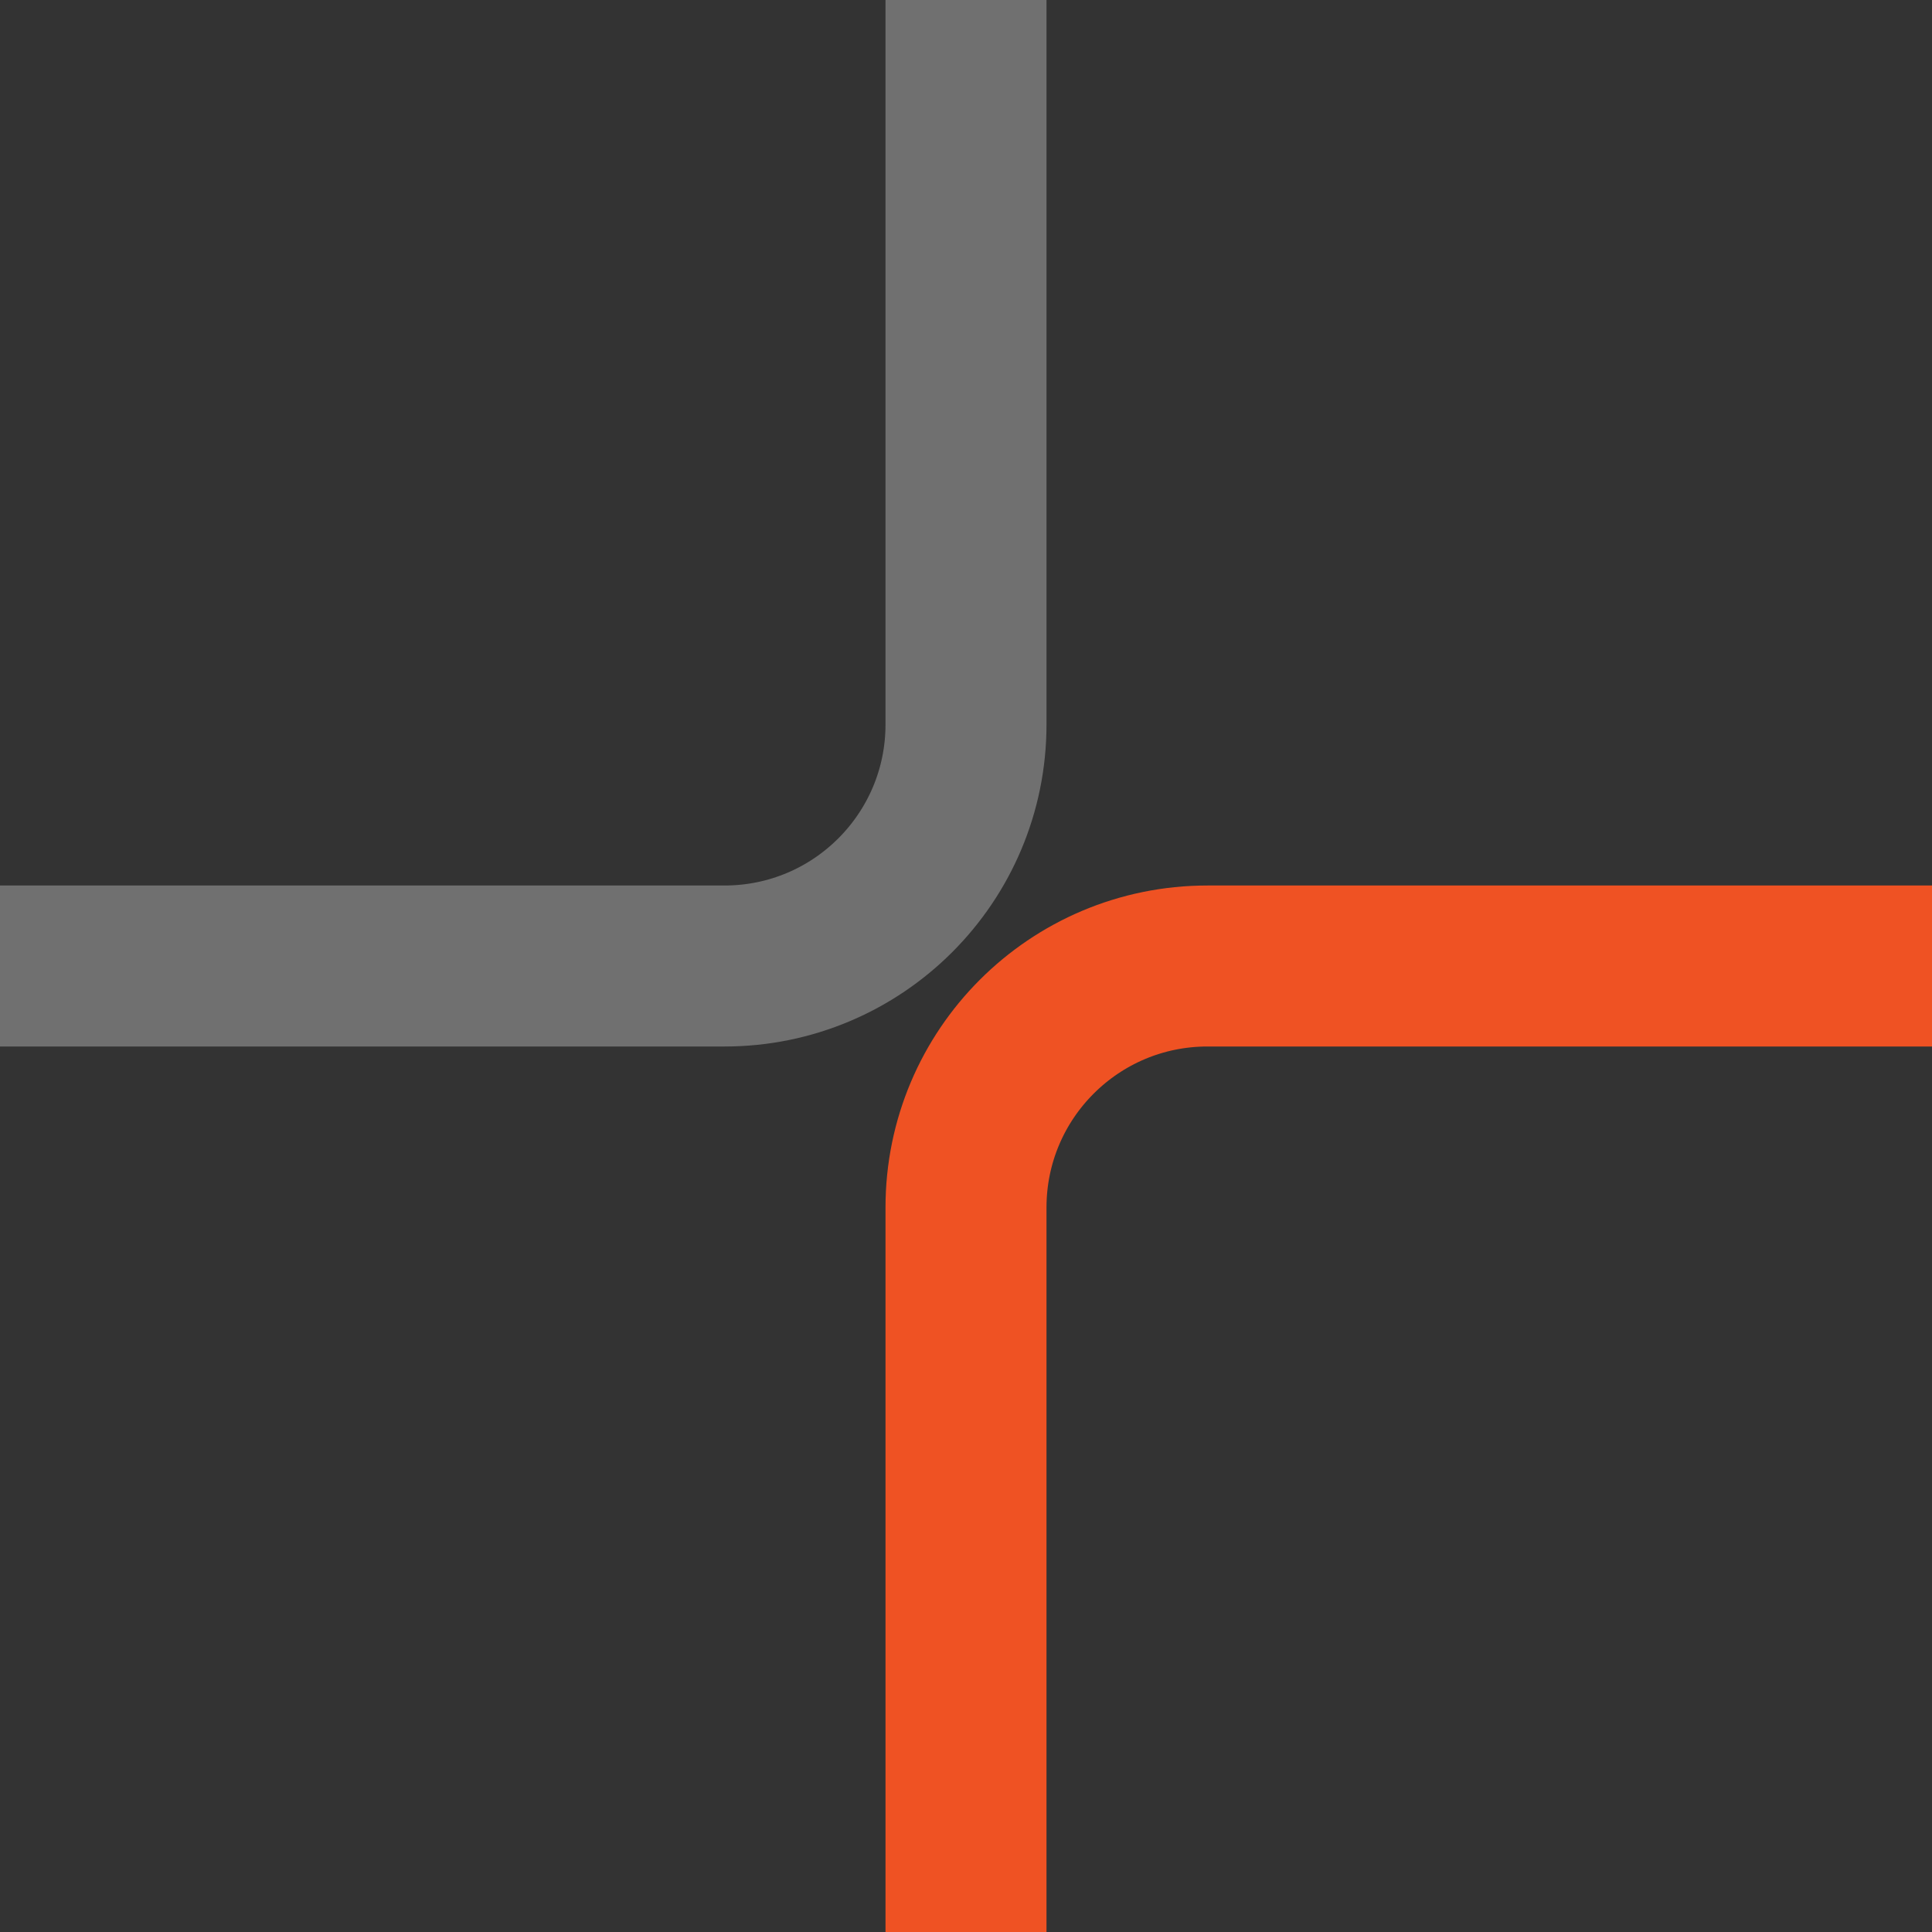 <?xml version="1.0" encoding="UTF-8"?> <svg xmlns="http://www.w3.org/2000/svg" width="24" height="24" viewBox="0 0 24 24" fill="none"><rect x="0" y="0" width="24" height="24" fill="#333333" stroke="none"/> <g clip-path="url(#clip0_1603_2444)"> <path d="M12 -9.53674e-07L12 9C12 10.657 10.657 12 9 12L9.53674e-07 12" stroke="white" stroke-opacity="0.3" stroke-width="2"></path> <path d="M12 24L12 15C12 13.343 13.343 12 15 12L24 12" stroke="#EF5223" stroke-width="2"></path> </g> <defs> <clipPath id="clip0_1603_2444"> <rect width="24" height="24" fill="white" transform="translate(24 24) rotate(180)"></rect> </clipPath> </defs> </svg> 